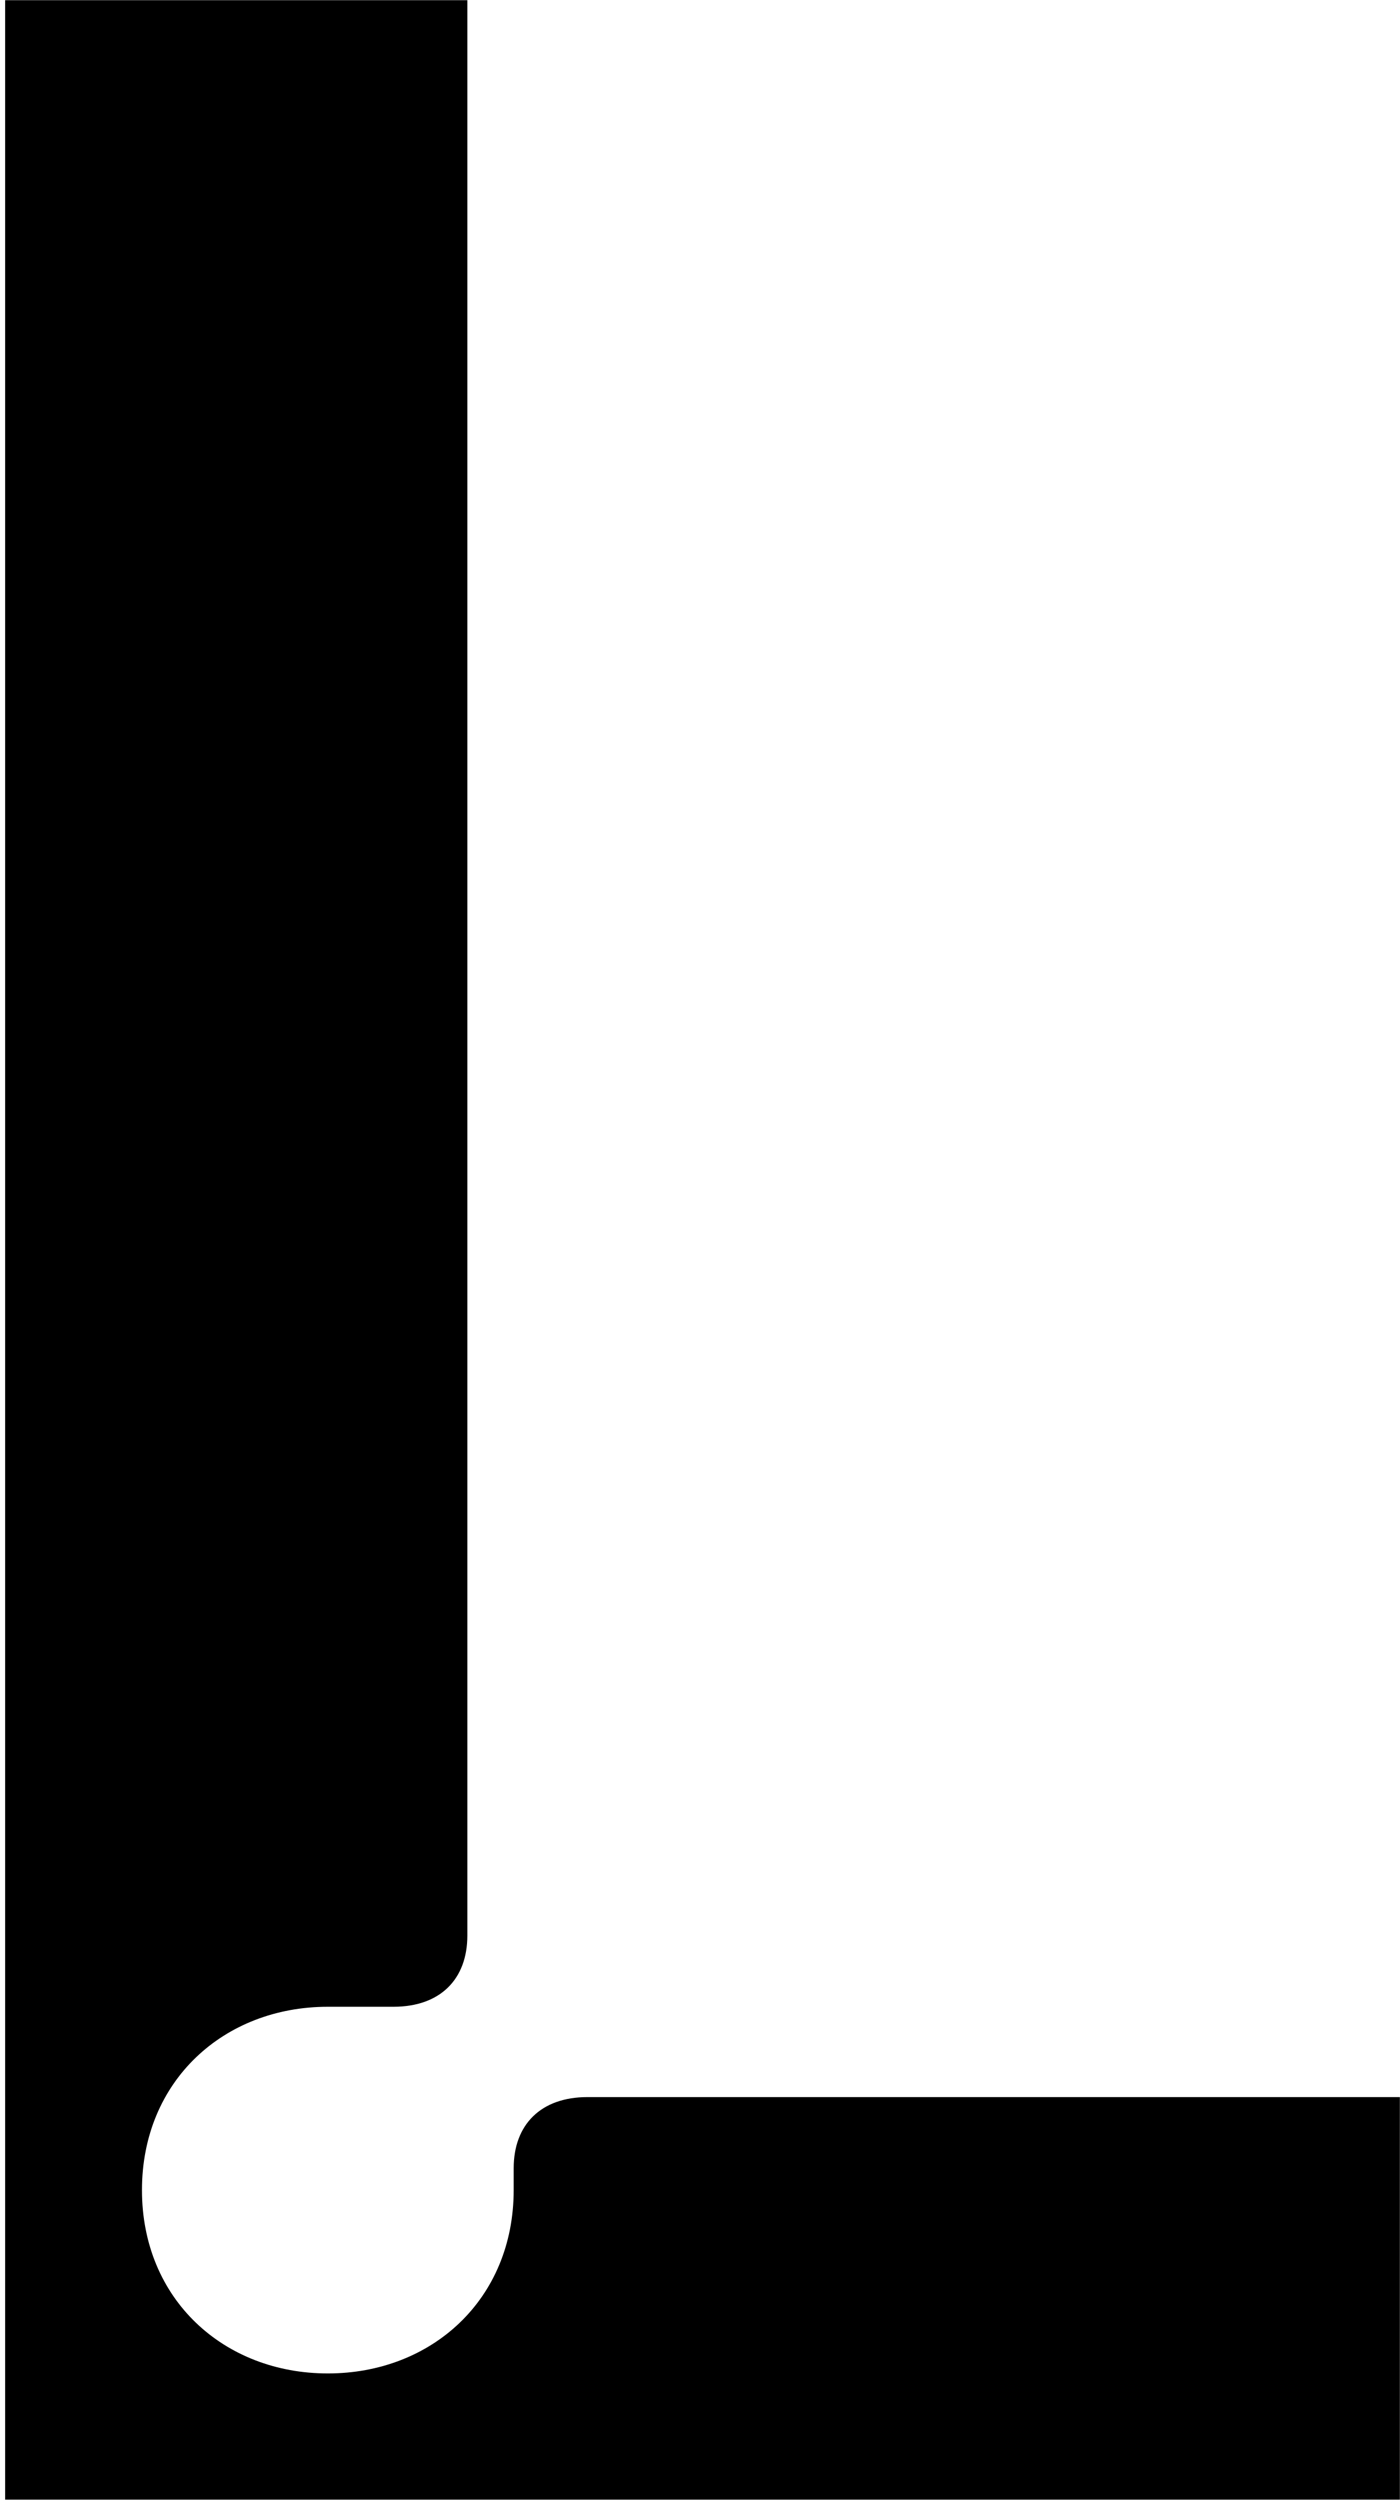 <svg width="228" height="407" viewBox="0 0 228 407" fill="none" xmlns="http://www.w3.org/2000/svg">
<path d="M83.656 353.016V356.572C83.656 374.394 70.277 386.422 53.388 386.422C36.5 386.422 23.12 374.394 23.12 356.572C23.12 338.749 36.5 326.721 53.388 326.721H64.092C71.681 326.721 76.111 322.244 76.111 315.132V0.033H0.836V406.967H227.977V341.427H95.676C88.087 341.427 83.656 345.905 83.656 353.016Z" fill="black"/>
</svg>
